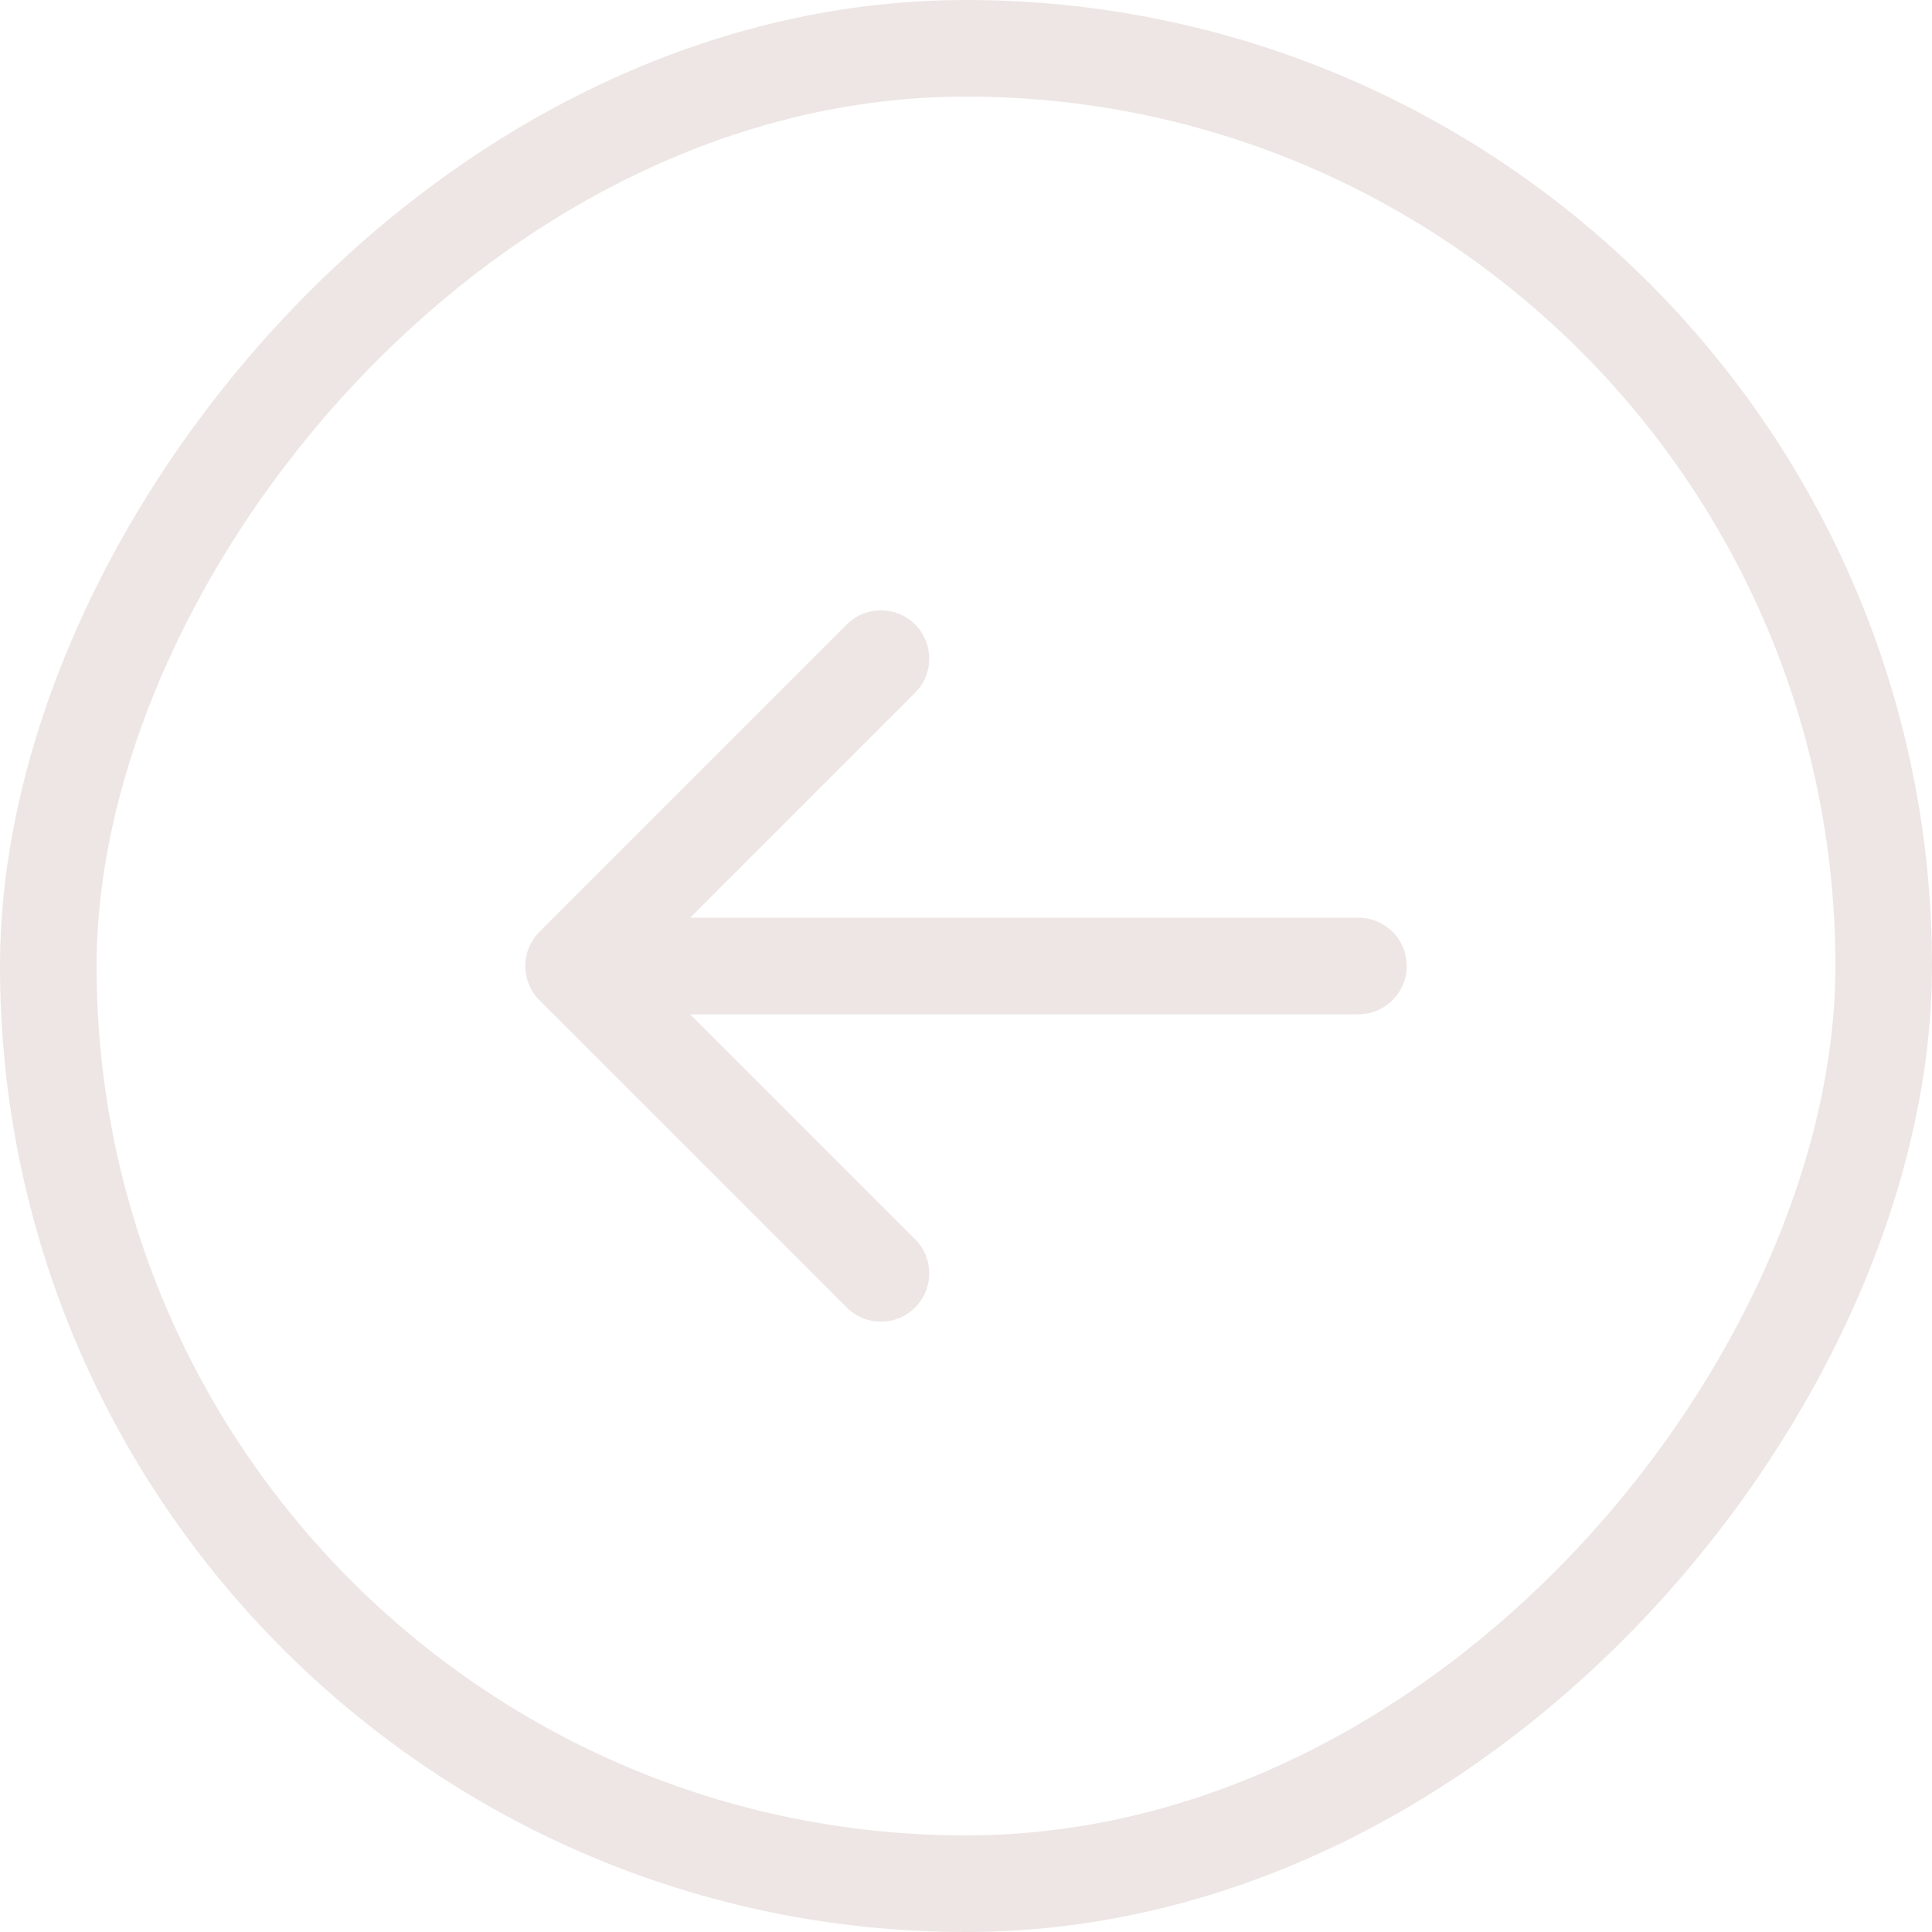 <svg width="40" height="40" viewBox="0 0 40 40" fill="none" xmlns="http://www.w3.org/2000/svg">
<g id="Component 7">
<rect x="-1" y="1" width="38" height="38" rx="19" transform="matrix(-1 0 0 1 38 0)" stroke="#EDE6E4" stroke-width="2"/>
<path id="Arrow 2" d="M28.125 19C28.677 19 29.125 19.448 29.125 20C29.125 20.552 28.677 21 28.125 21L28.125 19ZM11.168 20.707C10.777 20.317 10.777 19.683 11.168 19.293L17.532 12.929C17.922 12.538 18.555 12.538 18.946 12.929C19.337 13.319 19.337 13.953 18.946 14.343L13.289 20L18.946 25.657C19.337 26.047 19.337 26.68 18.946 27.071C18.555 27.462 17.922 27.462 17.532 27.071L11.168 20.707ZM28.125 21L11.875 21L11.875 19L28.125 19L28.125 21Z" fill="#EDE6E4"/>
</g>
</svg>
